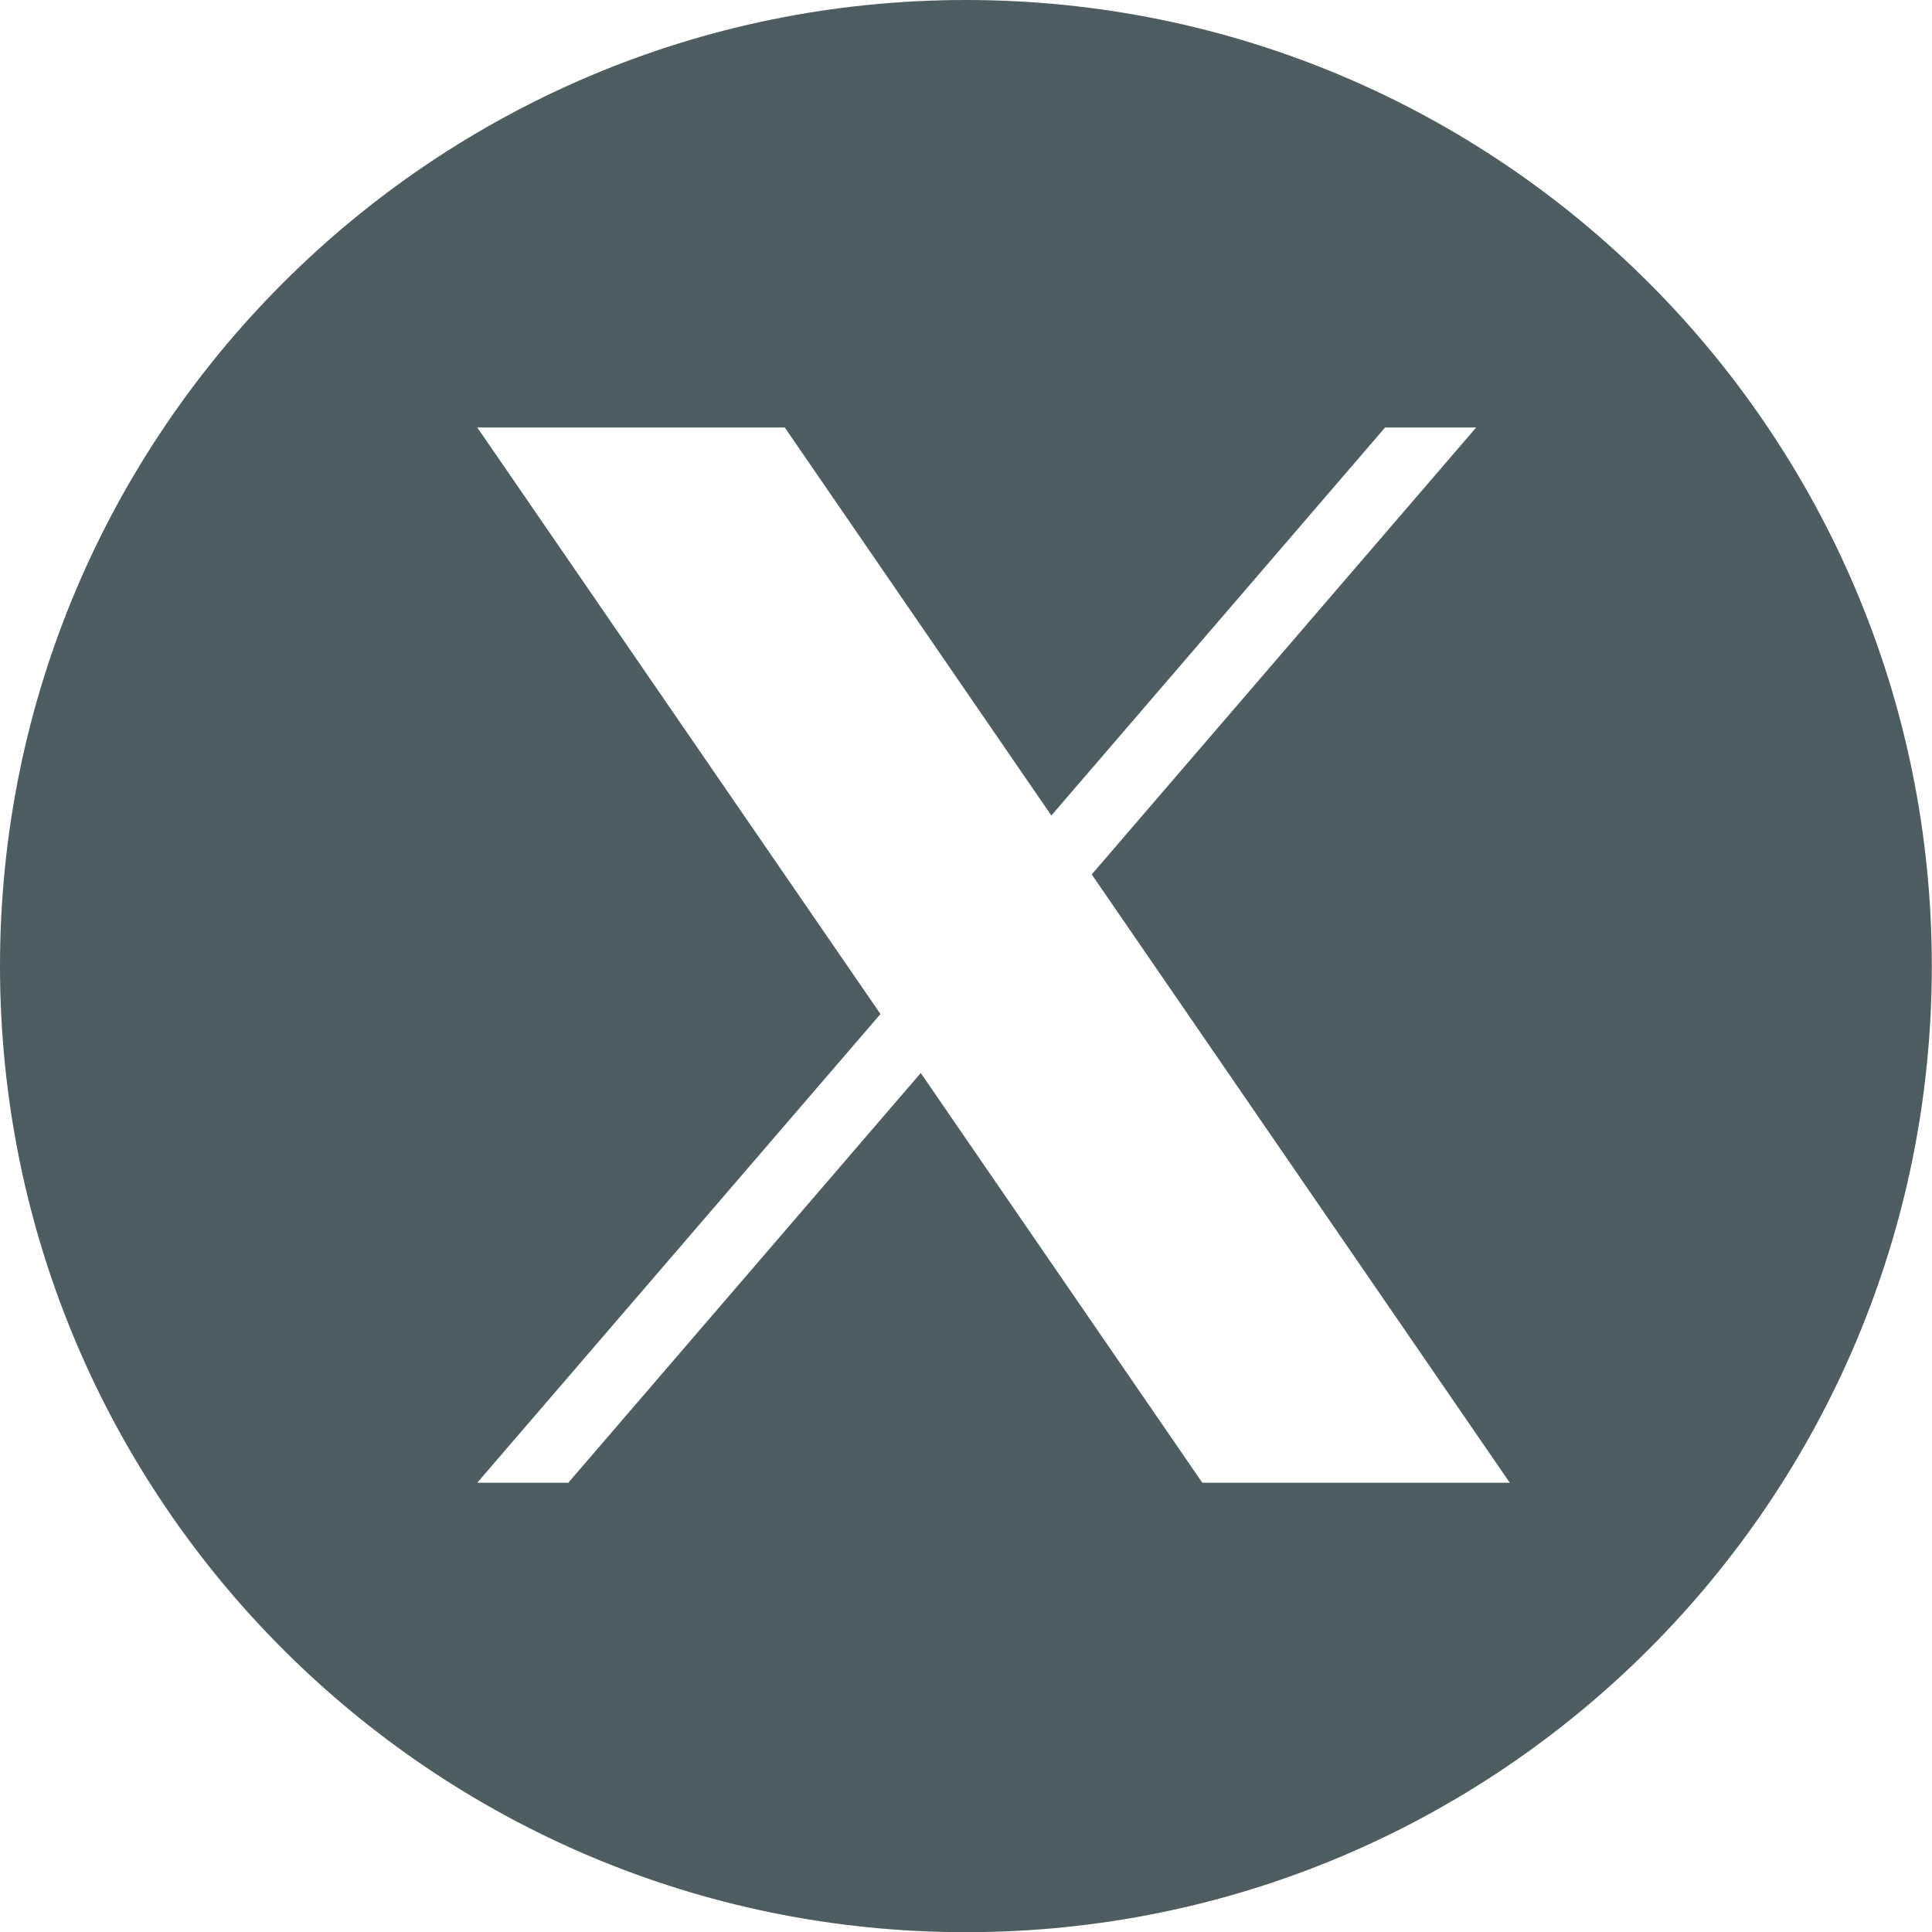 <svg xmlns="http://www.w3.org/2000/svg" xml:space="preserve" width="35px" height="35px" version="1.1" style="shape-rendering:geometricPrecision; text-rendering:geometricPrecision; image-rendering:optimizeQuality; fill-rule:evenodd; clip-rule:evenodd"
viewBox="0 0 10355 10355"
 xmlns:xlink="http://www.w3.org/1999/xlink"
 xmlns:xodm="http://www.corel.com/coreldraw/odm/2003">
 <defs>
  <style type="text/css">
   <![CDATA[
    .fil0 {fill:#21353b;fill-opacity:0.8}
   ]]>
  </style>
 </defs>
 <g id="Layer_x0020_1">
  <path class="fil0" d="M5177 0c2860,0 5177,2318 5177,5178 0,2859 -2318,5178 -5177,5178 -2859,0 -5177,-2318 -5177,-5178 0,-2859 2318,-5178 5177,-5178zm675 4686l2060 -2395 -488 0 -1789 2080 -1429 -2080 -1648 0 2161 3144 -2161 2512 488 0 1889 -2196 1509 2196 1648 0 -2241 -3261 0 0z"/>
 </g>
</svg>